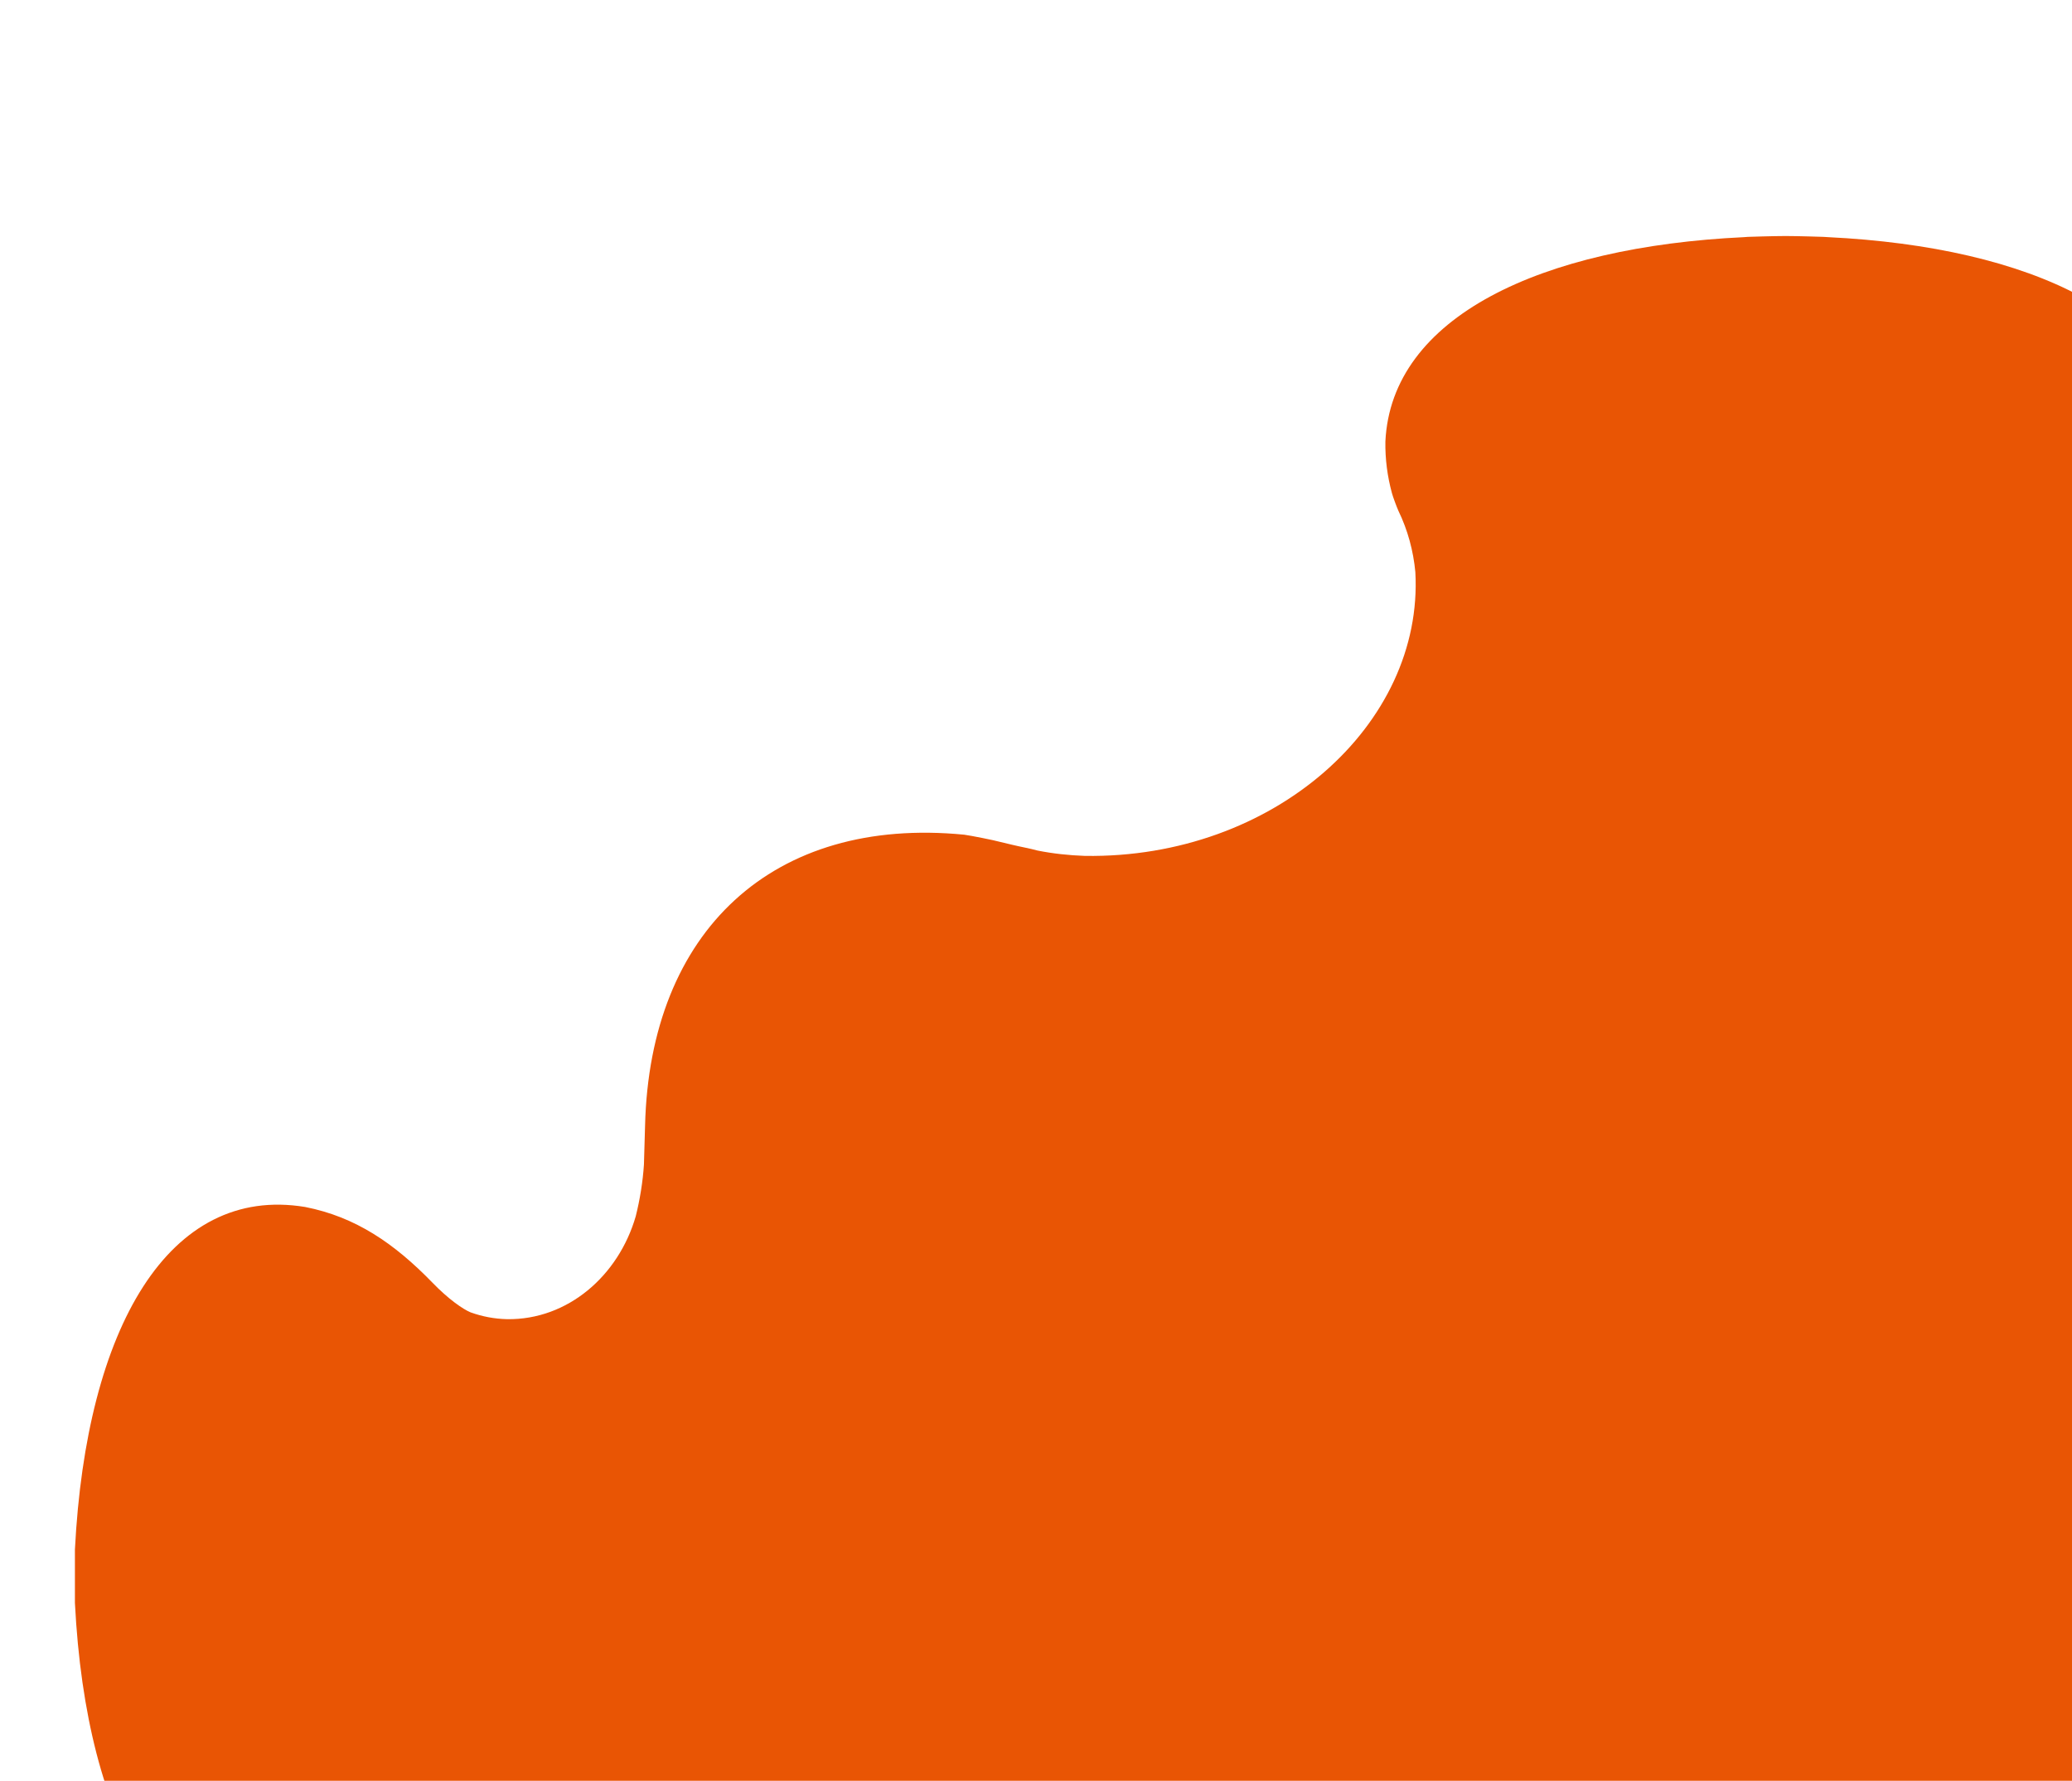 <?xml version="1.0" encoding="utf-8"?>
<!-- Generator: Adobe Illustrator 24.1.0, SVG Export Plug-In . SVG Version: 6.00 Build 0)  -->
<svg version="1.1" id="レイヤー_1" xmlns="http://www.w3.org/2000/svg" xmlns:xlink="http://www.w3.org/1999/xlink" x="0px"
	 y="0px" viewBox="0 0 733 630" style="enable-background:new 0 0 733 630;" xml:space="preserve">
<style type="text/css">
	.st0{clip-path:url(#SVGID_2_);}
	.st1{fill:#E95504;}
</style>
<g id="レイヤー_2_1_">
	<g id="飾り">
		<g>
			<defs>
				<rect id="SVGID_1_" width="733" height="630"/>
			</defs>
			<clipPath id="SVGID_2_">
				<use xlink:href="#SVGID_1_"  style="overflow:visible;"/>
			</clipPath>
			<g class="st0">
				<path class="st1" d="M1236.9,548.2v18.9c-4,78.6-33.3,129.1-81.4,121.2c-17.9-3.5-31.7-12.9-45.2-26.8
					c-5.6-5.8-10.8-9.4-13.5-10.5c-4.2-1.5-8.6-2.3-13-2.4c-21.4-0.3-39.4,15.3-45.5,36.4c-1.5,6-2.5,12.2-2.9,18.3
					c-0.1,2.9-0.3,10.3-0.3,13.8c-1.7,68.9-45.3,109.5-112.9,102.9c-2.3-0.3-10.8-2-12.5-2.4c-1.5-0.4-3-0.7-4.6-1.1
					c-2.9-0.7-5.9-1.2-8.8-2c-5.5-1.1-11.1-1.7-16.8-1.9c-66.8-1-119.9,46.5-116.9,100.4c0.7,7.5,2.7,14.9,6,21.7
					c0.8,1.8,1.9,5,1.9,5l0.4,1.3c1.6,5.9,2.4,12,2.3,18.2c-2.1,44-54.8,68.8-126.6,72.3l-1.6,0.1c0,0-9,0.4-13.4,0.3
					s-13.4-0.3-13.4-0.3l-1.3-0.1c-72-3.4-124.8-28.3-126.9-72.3c-0.1-6.1,0.7-12.3,2.3-18.2l0.4-1.3c0,0,1.1-3.3,1.9-5
					c3.3-6.8,5.3-14.2,6-21.7c3-53.9-50-101.4-116.9-100.4c-5.6,0.2-11.2,0.8-16.8,1.9c-2.9,0.9-5.8,1.3-8.8,2
					c-1.6,0.4-3.1,0.7-4.6,1.1c-1.7,0.4-10.2,2.2-12.5,2.4c-67.6,6.5-111.2-34.1-112.9-102.9c0-3.5-0.3-10.9-0.4-13.8
					c-0.4-6.2-1.3-12.3-2.8-18.3c-6.1-21-24.1-36.7-45.5-36.4c-4.4,0.1-8.8,0.9-12.9,2.4c-2.7,1.1-7.9,4.7-13.5,10.5
					c-13.5,13.9-27.2,23.3-45.1,26.8c-48.2,7.9-77.4-42.6-81.4-121.2v-18.9c4-78.6,33.3-129.1,81.4-121.2
					c17.9,3.5,31.6,12.9,45.1,26.8c5.6,5.8,10.8,9.4,13.5,10.5c4.2,1.5,8.5,2.3,12.9,2.4c21.4,0.3,39.4-15.3,45.5-36.4
					c1.5-6,2.5-12.2,2.9-18.3c0.1-2.9,0.3-10.3,0.4-13.8c1.7-68.9,45.3-109.5,112.9-102.9c2.3,0.3,10.8,2,12.5,2.5l4.6,1.1
					c2.9,0.7,5.9,1.2,8.8,2c5.5,1.1,11.1,1.7,16.8,1.9c66.8,1,119.9-46.5,116.9-100.4c-0.7-7.5-2.7-14.9-6-21.7
					c-0.8-1.8-1.9-5-1.9-5l-0.4-1.3c-1.6-5.9-2.4-12-2.3-18.2c2.1-44.1,55-68.9,126.9-72.3l1.3-0.1c0,0,9-0.3,13.4-0.3
					s13.4,0.3,13.4,0.3l1.6,0.1c71.8,3.5,124.5,28.3,126.6,72.3c0.1,6.1-0.7,12.3-2.3,18.2l-0.4,1.3c0,0-1.1,3.3-1.9,5
					c-3.3,6.8-5.3,14.2-6,21.7c-3,53.9,50.1,101.4,116.9,100.4c5.6-0.2,11.2-0.8,16.8-1.9c2.9-0.9,5.8-1.3,8.8-2
					c1.6-0.4,3.1-0.7,4.6-1.1c1.7-0.4,10.2-2.2,12.5-2.5c67.5-6.5,111.2,34.1,112.9,102.9c0,3.5,0.3,10.9,0.3,13.8
					c0.4,6.2,1.4,12.3,2.9,18.3c6.1,21,24.1,36.7,45.5,36.4c4.4-0.1,8.8-1,13-2.4c2.7-1.1,7.9-4.8,13.5-10.5
					c13.5-13.9,27.3-23.3,45.2-26.8C1203.6,419.2,1232.9,469.7,1236.9,548.2z"/>
			</g>
		</g>
	</g>
</g>
</svg>

